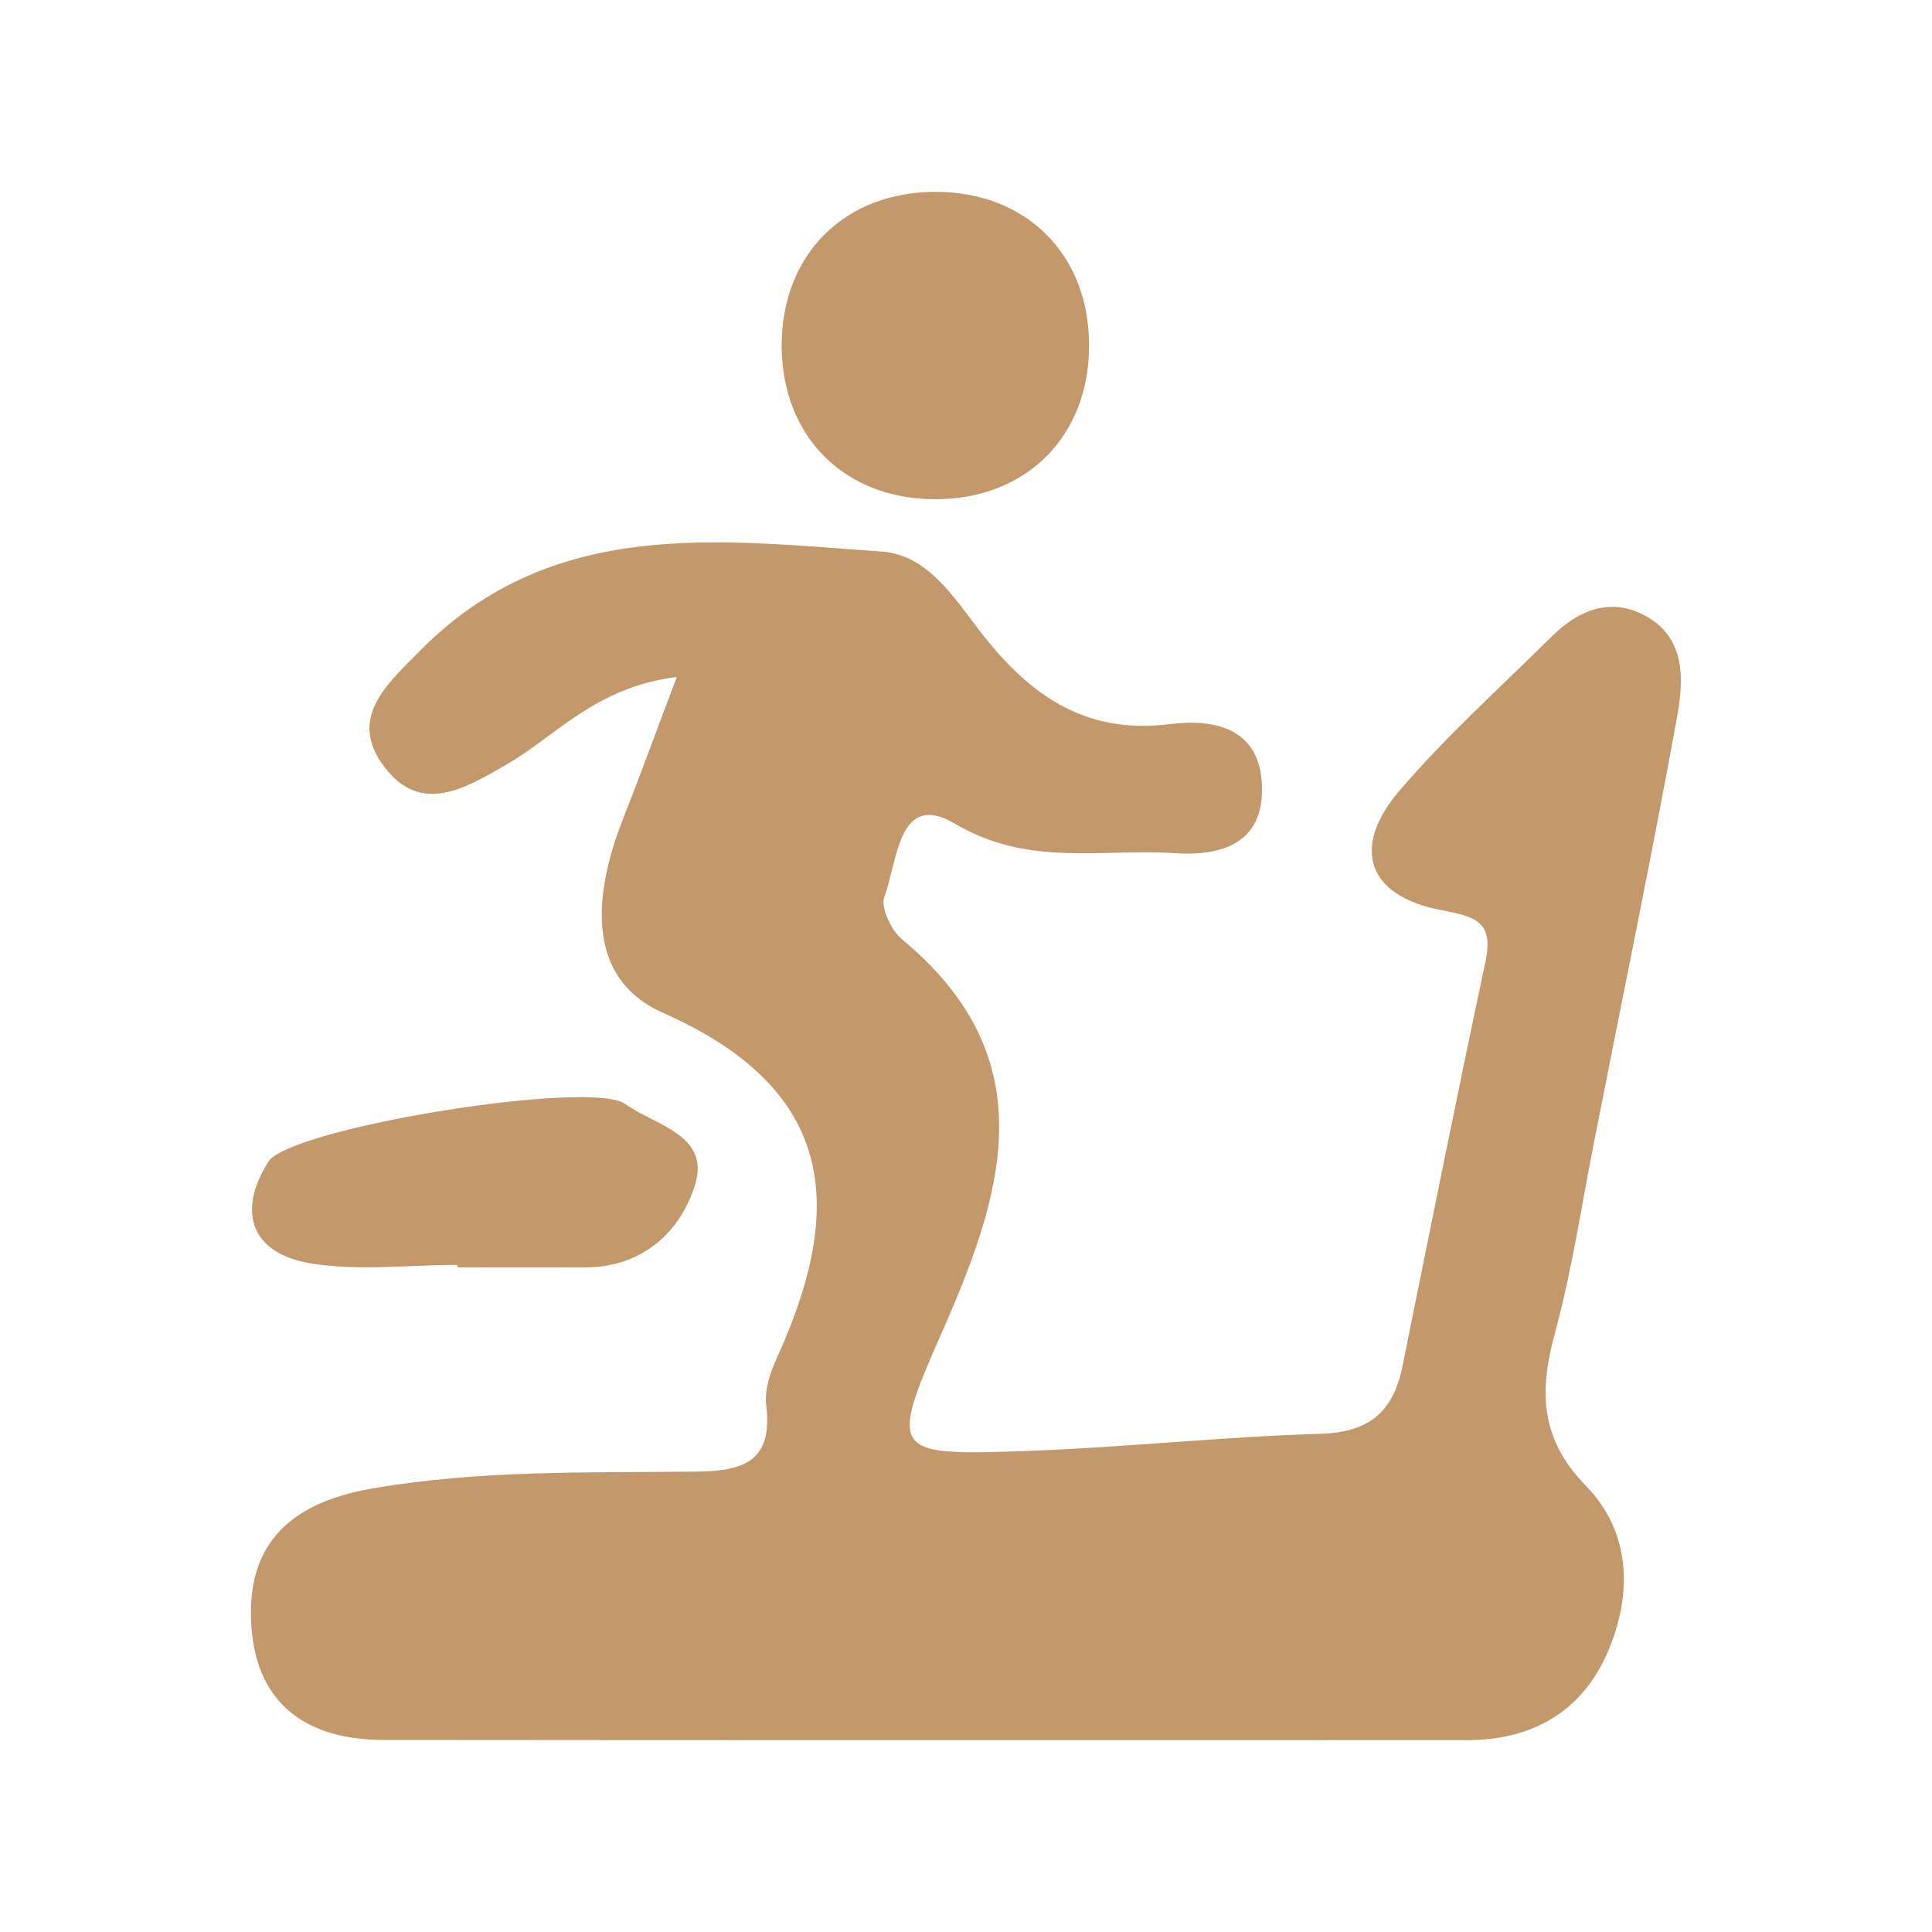 <?xml version="1.0" encoding="utf-8"?>
<!-- Generator: Adobe Illustrator 27.0.0, SVG Export Plug-In . SVG Version: 6.00 Build 0)  -->
<svg version="1.0" id="Layer_1" xmlns="http://www.w3.org/2000/svg" xmlns:xlink="http://www.w3.org/1999/xlink" x="0px" y="0px"
	 viewBox="0 0 100 100" style="enable-background:new 0 0 100 100;" xml:space="preserve">
<style type="text/css">
	.st0{fill:#C3996B;}
</style>
<g>
	<path class="st0" d="M35.03,35.04c-4.22,0.53-6.24,3.05-8.81,4.53c-2.13,1.23-4.43,2.64-6.33,0.12c-1.89-2.51,0.09-4.23,1.85-6.01
		c6.88-6.95,15.48-5.72,23.9-5.13c2.33,0.16,3.69,2.31,5.03,4.05c2.51,3.28,5.41,5.45,9.89,4.88c2.27-0.29,4.68,0.19,4.76,3.22
		c0.09,3.02-2.18,3.62-4.55,3.46c-3.79-0.25-7.54,0.73-11.35-1.53c-2.94-1.74-2.97,2.01-3.64,3.77c-0.22,0.56,0.35,1.76,0.92,2.23
		c7.52,6.24,5.2,13.23,1.95,20.57c-2.62,5.92-2.37,6.13,4,5.92c5.25-0.17,10.49-0.75,15.74-0.91c2.51-0.08,3.73-1.17,4.2-3.48
		c1.41-6.98,2.81-13.96,4.29-20.92c0.46-2.15-0.51-2.36-2.36-2.72c-3.76-0.74-4.6-3.24-2.07-6.18c2.42-2.83,5.22-5.34,7.87-7.97
		c1.3-1.28,2.87-2,4.62-1.18c2.31,1.09,2.23,3.33,1.87,5.33c-1.34,7.34-2.85,14.64-4.29,21.96c-0.66,3.33-1.15,6.7-2.04,9.96
		c-0.82,3.01-0.77,5.46,1.61,7.9c2.34,2.4,2.41,5.6,1.13,8.59c-1.33,3.09-3.9,4.57-7.3,4.57c-18.68,0-37.35,0.01-56.03-0.01
		c-3.94,0-6.6-1.77-6.88-5.9c-0.29-4.32,2.1-6.4,6.27-7.12c5.57-0.96,11.17-0.81,16.76-0.87c2.42-0.02,3.98-0.52,3.62-3.42
		c-0.1-0.79,0.2-1.7,0.55-2.46c3.54-7.78,3.11-13.88-5.9-17.87c-4.02-1.78-3.58-6.11-2.11-9.91C33.06,40.33,33.87,38.12,35.03,35.04
		z"/>
	<path class="st0" d="M48.41,25.84c-4.71,0-7.95-3.25-7.95-7.96c0-4.71,3.25-7.95,7.96-7.95c4.71,0,7.96,3.25,7.95,7.96
		C56.37,22.59,53.12,25.84,48.41,25.84z"/>
	<path class="st0" d="M23.67,65.47c-2.54,0-5.13,0.33-7.6-0.08c-3.05-0.51-3.83-2.64-2.18-5.26c1.1-1.75,16.71-4.28,18.47-2.99
		c1.51,1.1,4.41,1.58,3.62,4.17c-0.76,2.47-2.73,4.28-5.69,4.29c-2.2,0.01-4.41,0-6.61,0C23.67,65.55,23.67,65.51,23.67,65.47z"/>
</g>
</svg>
